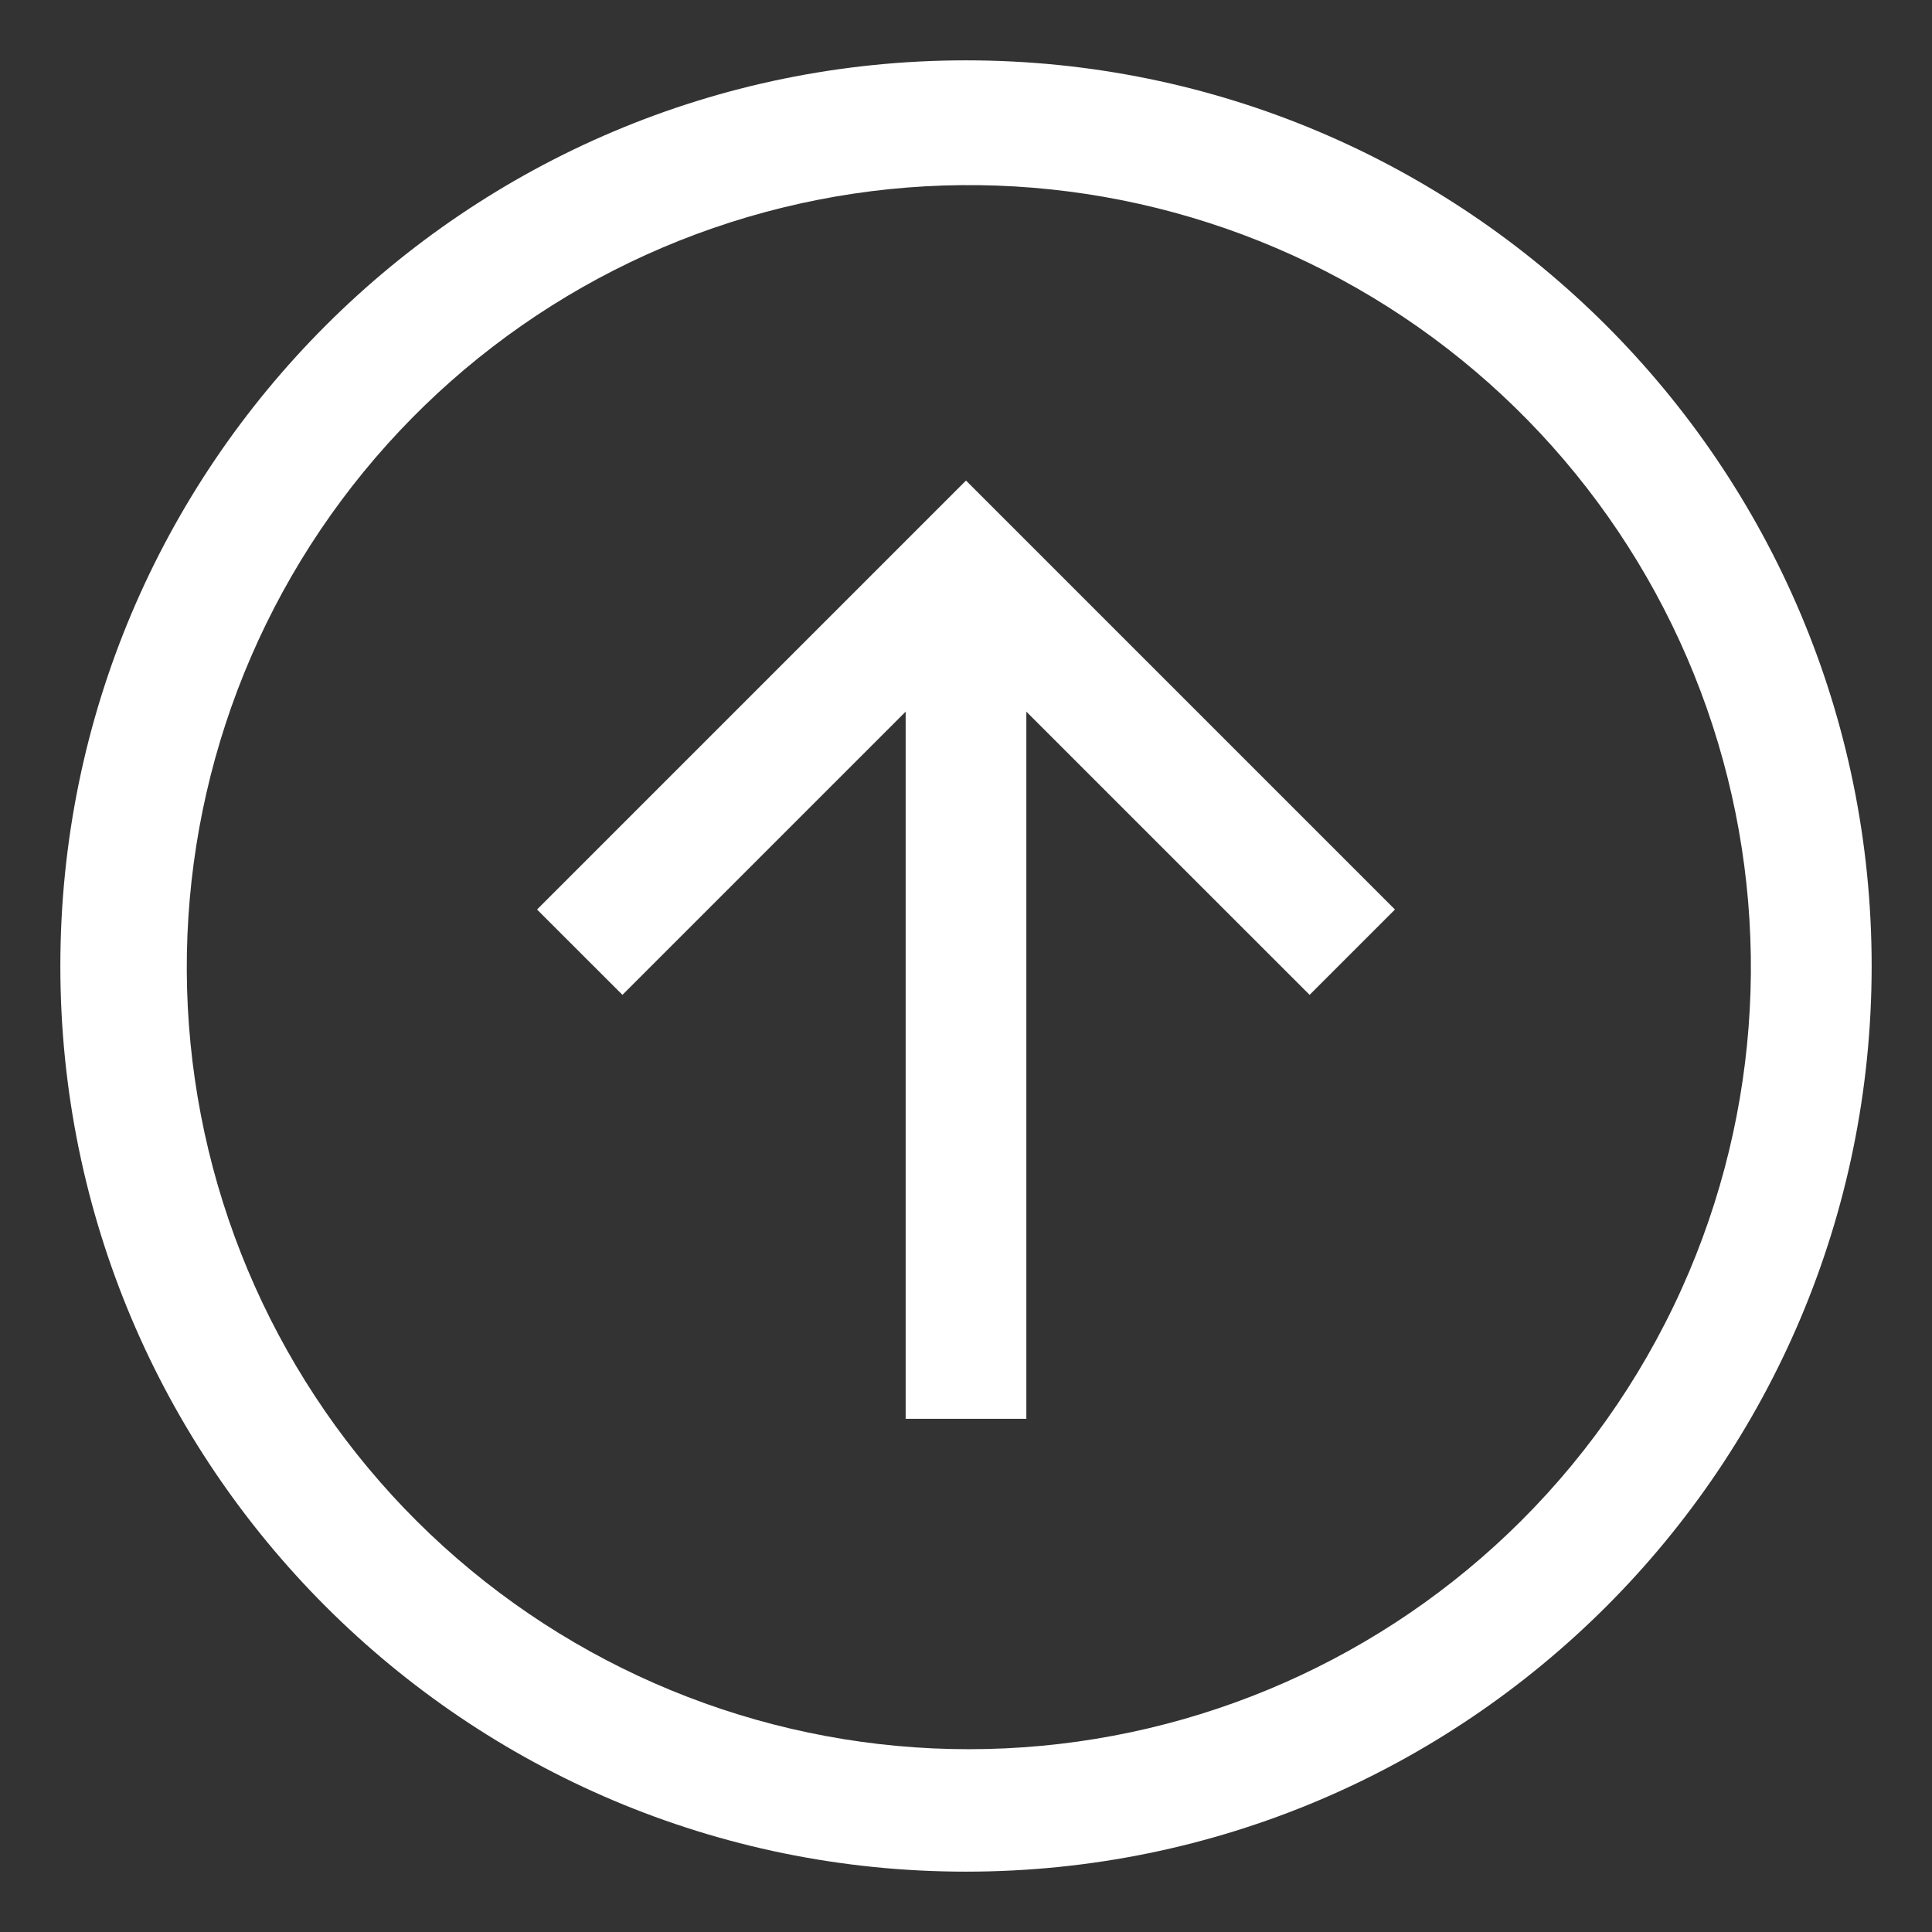 <svg width="34" height="34" viewBox="0 0 34 34" fill="none" xmlns="http://www.w3.org/2000/svg">
<rect x="0" y="0" width="34" height="34" fill="#333333" stroke="none"/>
<path d="M17 1.062C8.198 1.062 1.062 8.198 1.062 17C1.062 25.802 8.198 32.938 17 32.938C25.802 32.938 32.938 25.802 32.938 17C32.938 8.198 25.802 1.062 17 1.062ZM26.767 26.767C24.345 29.181 21.111 30.608 17.695 30.768C14.279 30.929 10.925 29.811 8.288 27.634C5.651 25.457 3.918 22.376 3.429 18.992C2.939 15.607 3.727 12.161 5.639 9.326C7.551 6.491 10.45 4.468 13.771 3.654C17.093 2.839 20.598 3.29 23.605 4.919C26.612 6.548 28.905 9.238 30.037 12.465C31.169 15.693 31.059 19.226 29.728 22.376C29.034 24.017 28.029 25.509 26.767 26.767Z" fill="white"/>
<path d="M9.451 16.006L10.954 17.508L15.938 12.524V24.969H18.062V12.524L23.047 17.508L24.549 16.006L17 8.457L9.451 16.006Z" fill="white"/>
</svg>
